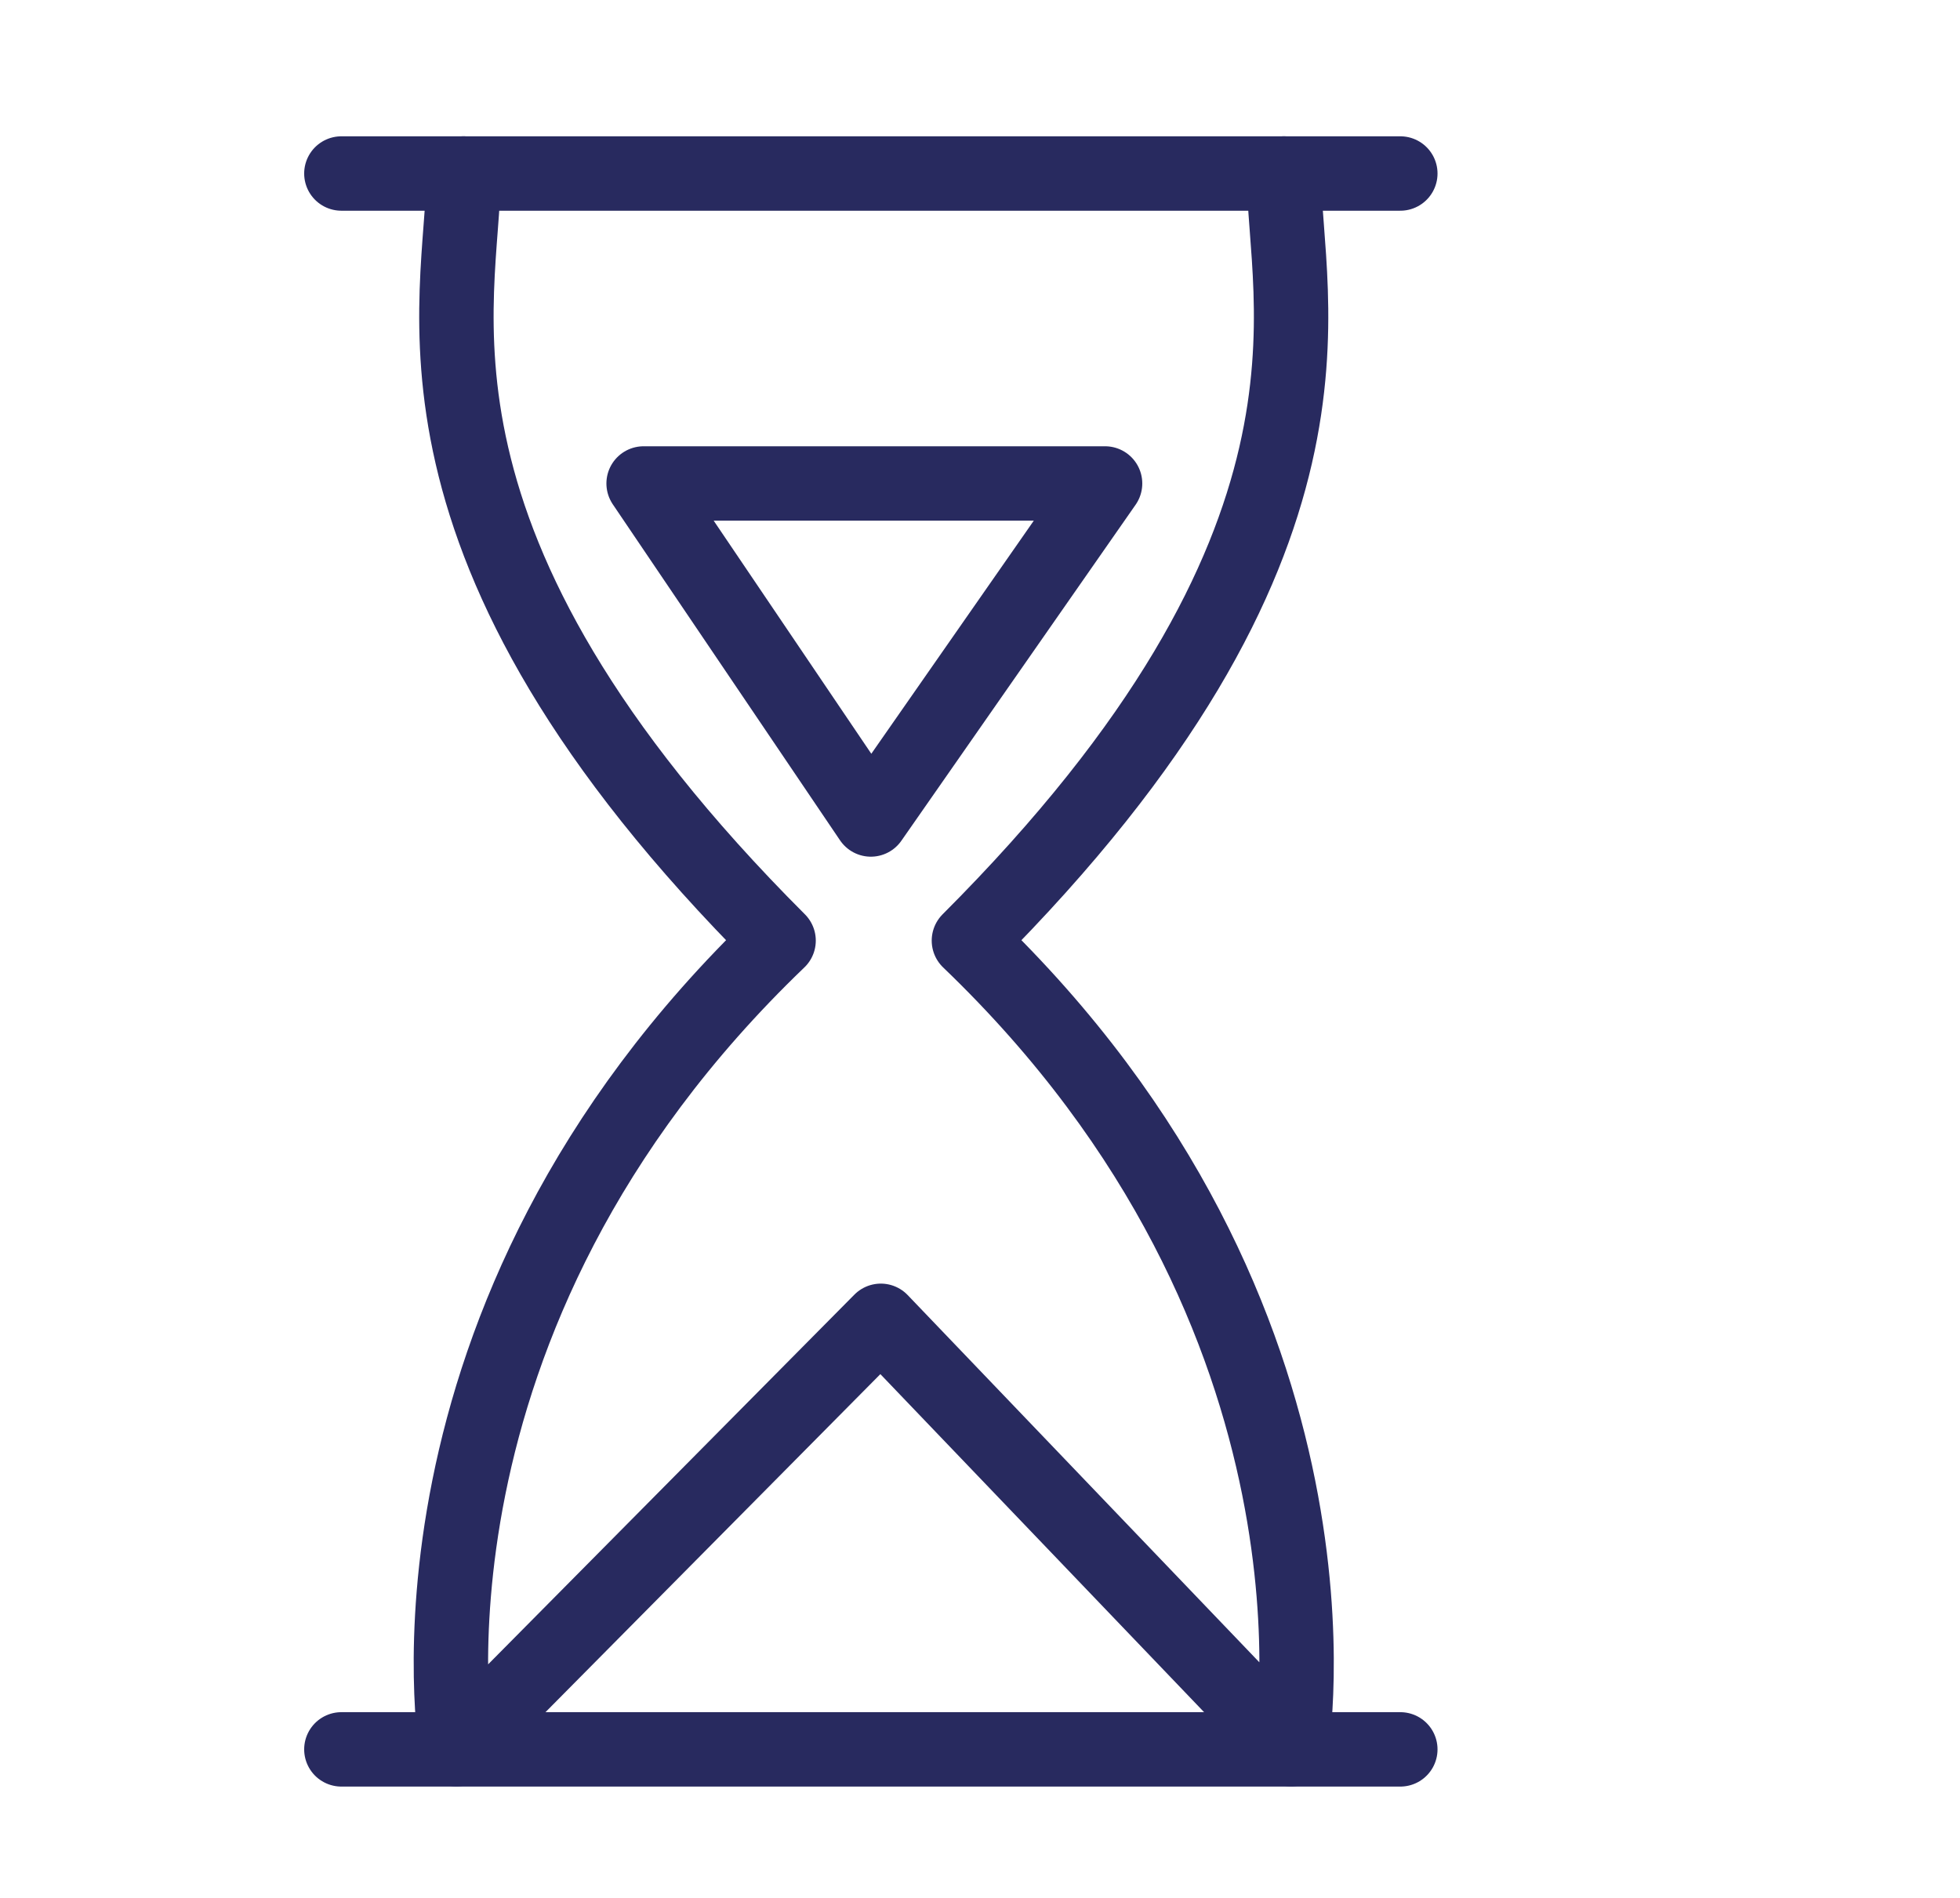 <?xml version="1.0" encoding="UTF-8"?>
<svg id="Calque_3" data-name="Calque 3" xmlns="http://www.w3.org/2000/svg" viewBox="0 0 131.71 127.56">
  <defs>
    <style>
      .cls-1 {
        fill: none;
        stroke: #282a5f;
        stroke-linecap: round;
        stroke-linejoin: round;
        stroke-width: 5px;
      }
    </style>
  </defs>
  <line class="cls-1" x1="22.94" y1="11.66" x2="94.1" y2="11.66"/>
  <line class="cls-1" x1="22.94" y1="117.56" x2="94.1" y2="117.56"/>
  <path class="cls-1" d="m86.28,11.66c0,8.51,5.56,24.82-21.17,51.55,26.64,25.55,21.65,54.34,21.65,54.34l-27.57-28.79-28.52,28.79s-4.99-28.79,21.65-54.34C25.59,36.49,31.15,20.17,31.15,11.66"/>
  <polygon class="cls-1" points="43.25 32.49 58.52 55.07 74.26 32.49 43.25 32.49"/>
</svg>